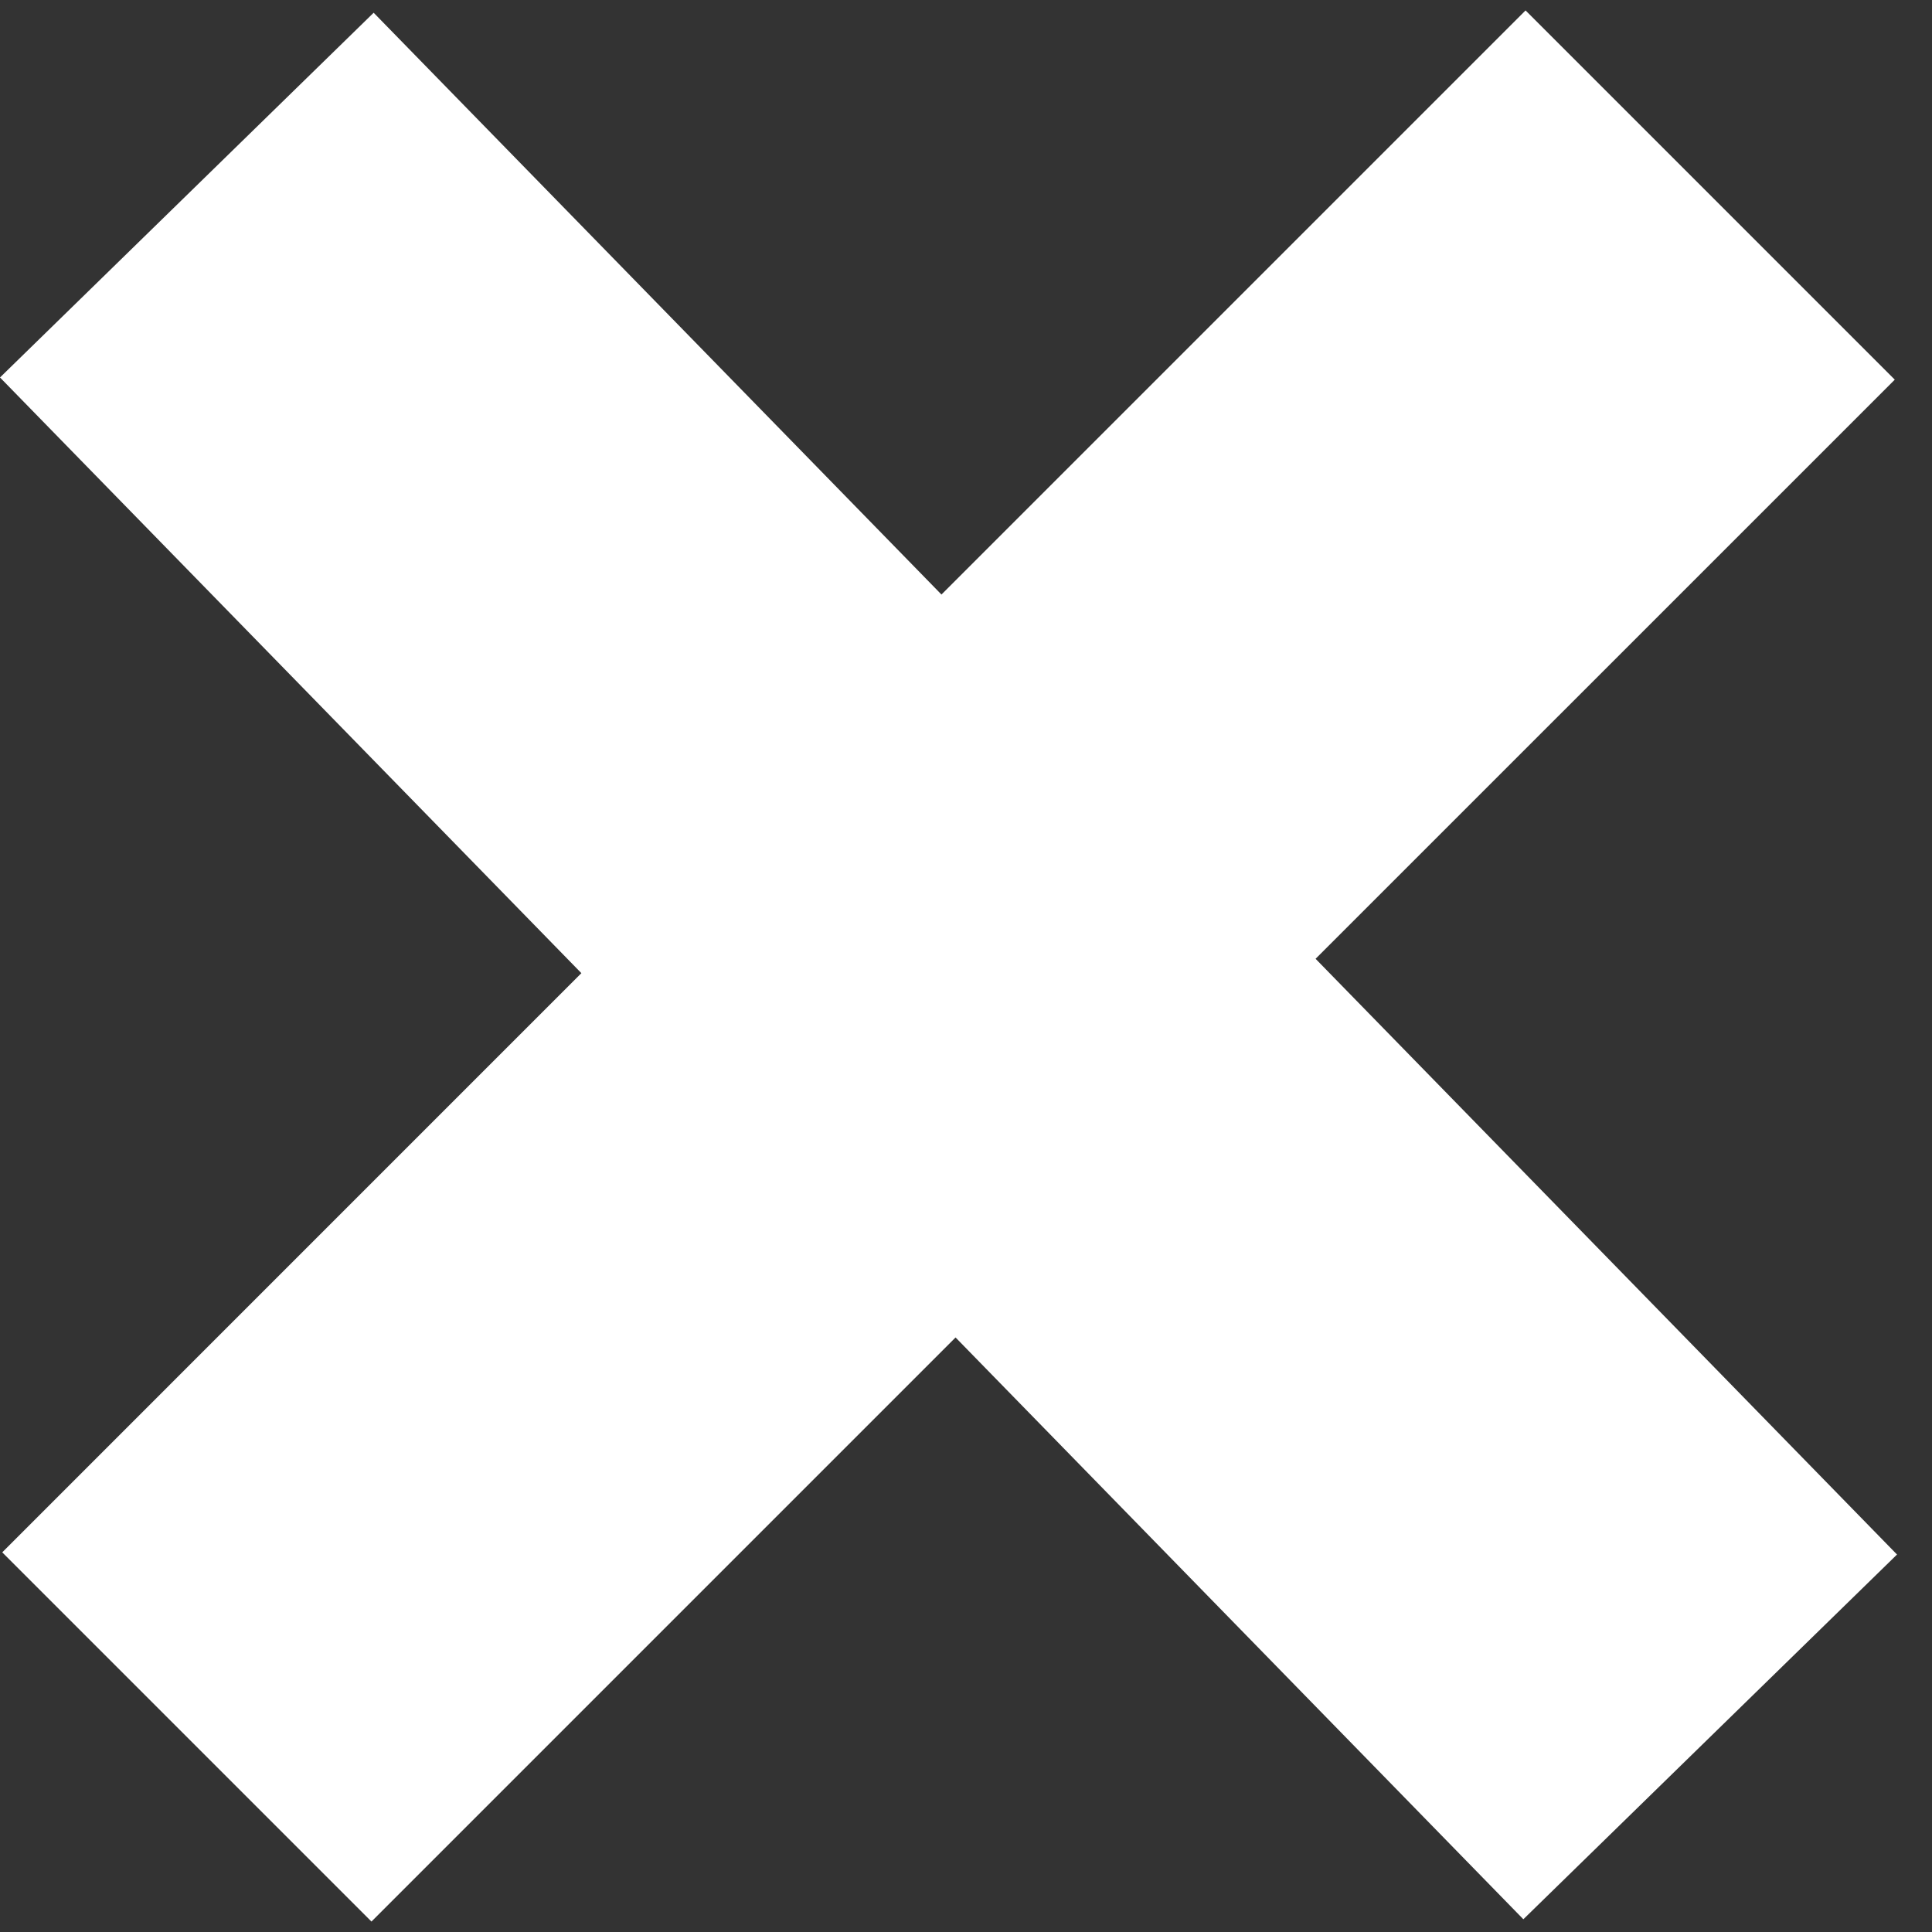 <svg width="37" height="37" viewBox="0 0 37 37" fill="none" xmlns="http://www.w3.org/2000/svg">
<rect x="0" y="0" width="37" height="37" fill="#333333" stroke="none"/>
<path d="M36.287 7.271L25.195 18.362L36.33 29.771L29.174 36.756L18.3 25.614L7.114 36.8L0.043 29.729L11.134 18.637L0 7.229L7.156 0.244L18.03 11.386L29.216 0.2L36.287 7.271Z" fill="white"/>
</svg>
